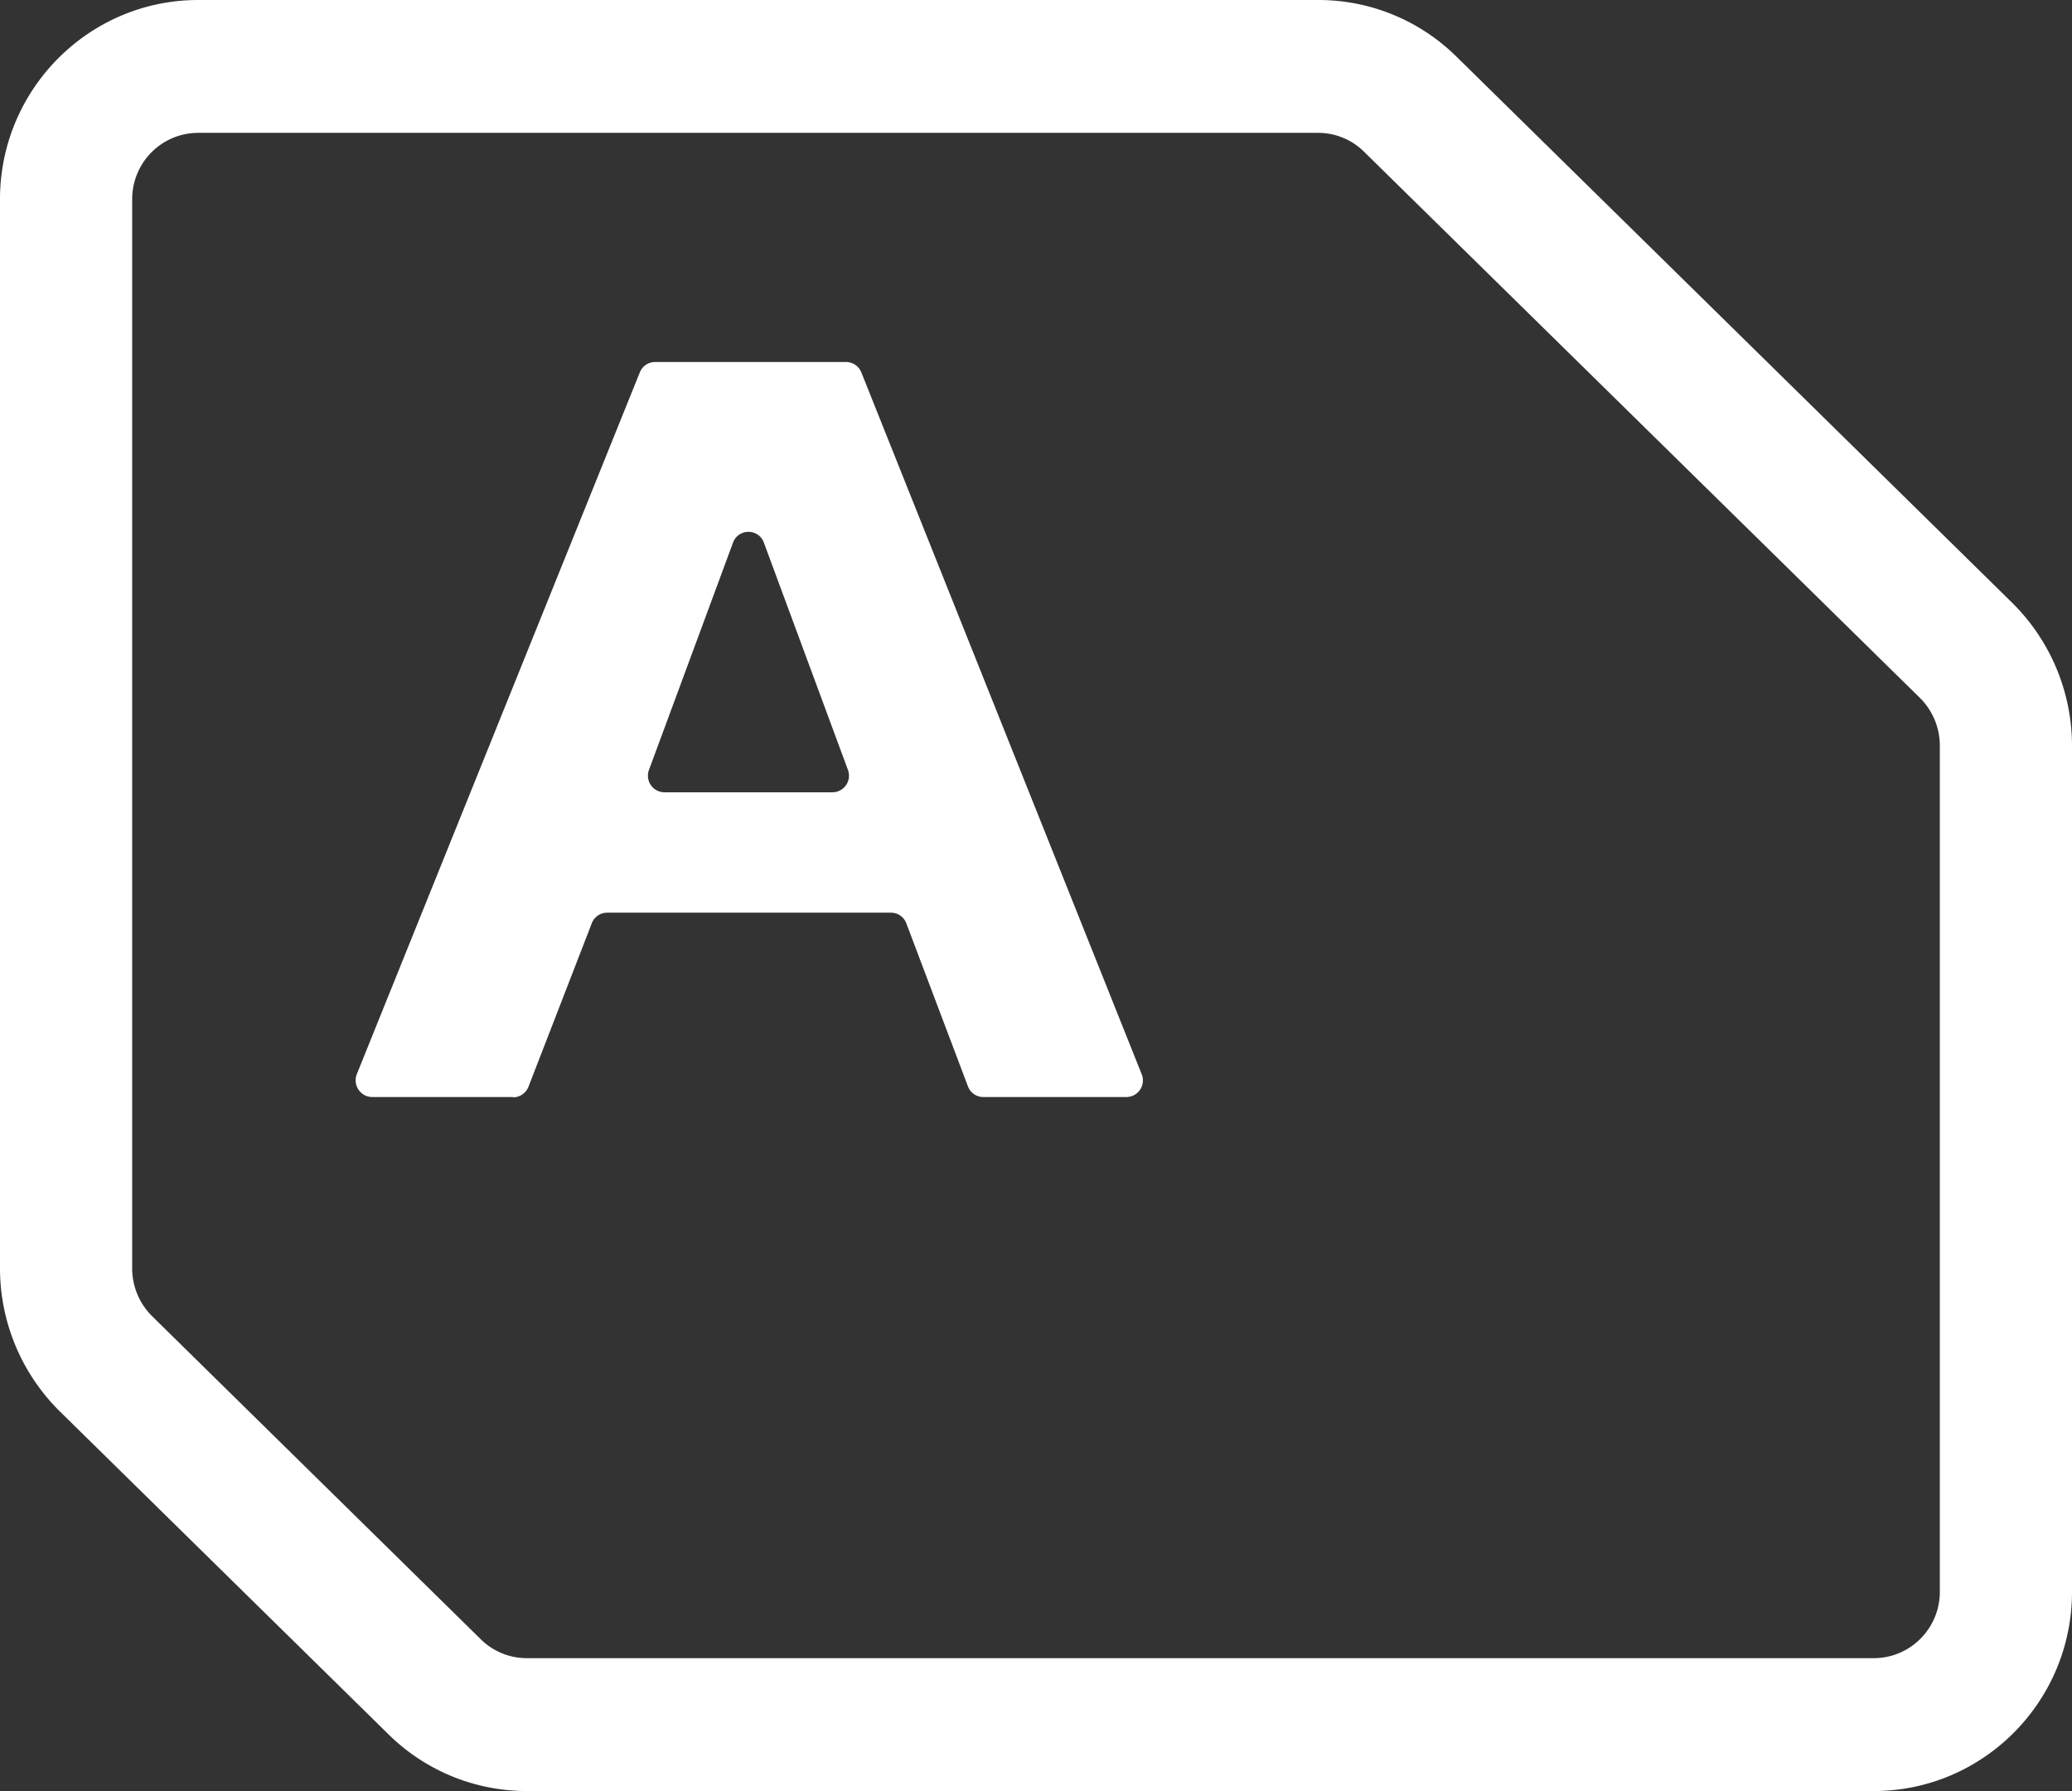 <svg xmlns="http://www.w3.org/2000/svg" width="118" height="102" fill="none"><rect width="100%" height="100%" fill="#333333" stroke="none"/><path fill="#fff" d="M106.71 102H30.013a11.194 11.194 0 0 1-7.894-3.234L3.396 80.37A11.454 11.454 0 0 1 0 72.256V11.349C0 5.09 5.062 0 11.29 0h63.77a11.18 11.18 0 0 1 7.894 3.234l31.65 31.106A11.456 11.456 0 0 1 118 42.456v48.196c0 6.26-5.062 11.349-11.29 11.349ZM11.29 7.566c-2.08 0-3.763 1.693-3.763 3.783v60.897c0 1.012.414 1.996 1.129 2.705l18.722 18.405a3.72 3.72 0 0 0 2.635 1.078h76.697c2.079 0 3.763-1.693 3.763-3.783V42.455a3.834 3.834 0 0 0-1.129-2.705L77.685 8.644a3.72 3.72 0 0 0-2.634-1.078H11.29Z"/><path fill="#fff" d="M29.213 62.476h-8.016c-.668 0-1.12-.68-.875-1.305l16.117-39.967a.932.932 0 0 1 .875-.587H48.18a.94.94 0 0 1 .875.596l15.966 39.968a.944.944 0 0 1-.875 1.295H56a.93.93 0 0 1-.875-.605l-3.51-9.287a.936.936 0 0 0-.875-.606H34.576a.936.936 0 0 0-.875.606l-3.604 9.306a.95.95 0 0 1-.875.605l-.009-.019Zm8.618-17.354h9.578a.945.945 0 0 0 .884-1.267l-4.789-12.948c-.3-.823-1.458-.823-1.76 0l-4.788 12.948a.945.945 0 0 0 .884 1.267h-.009Z"/></svg>